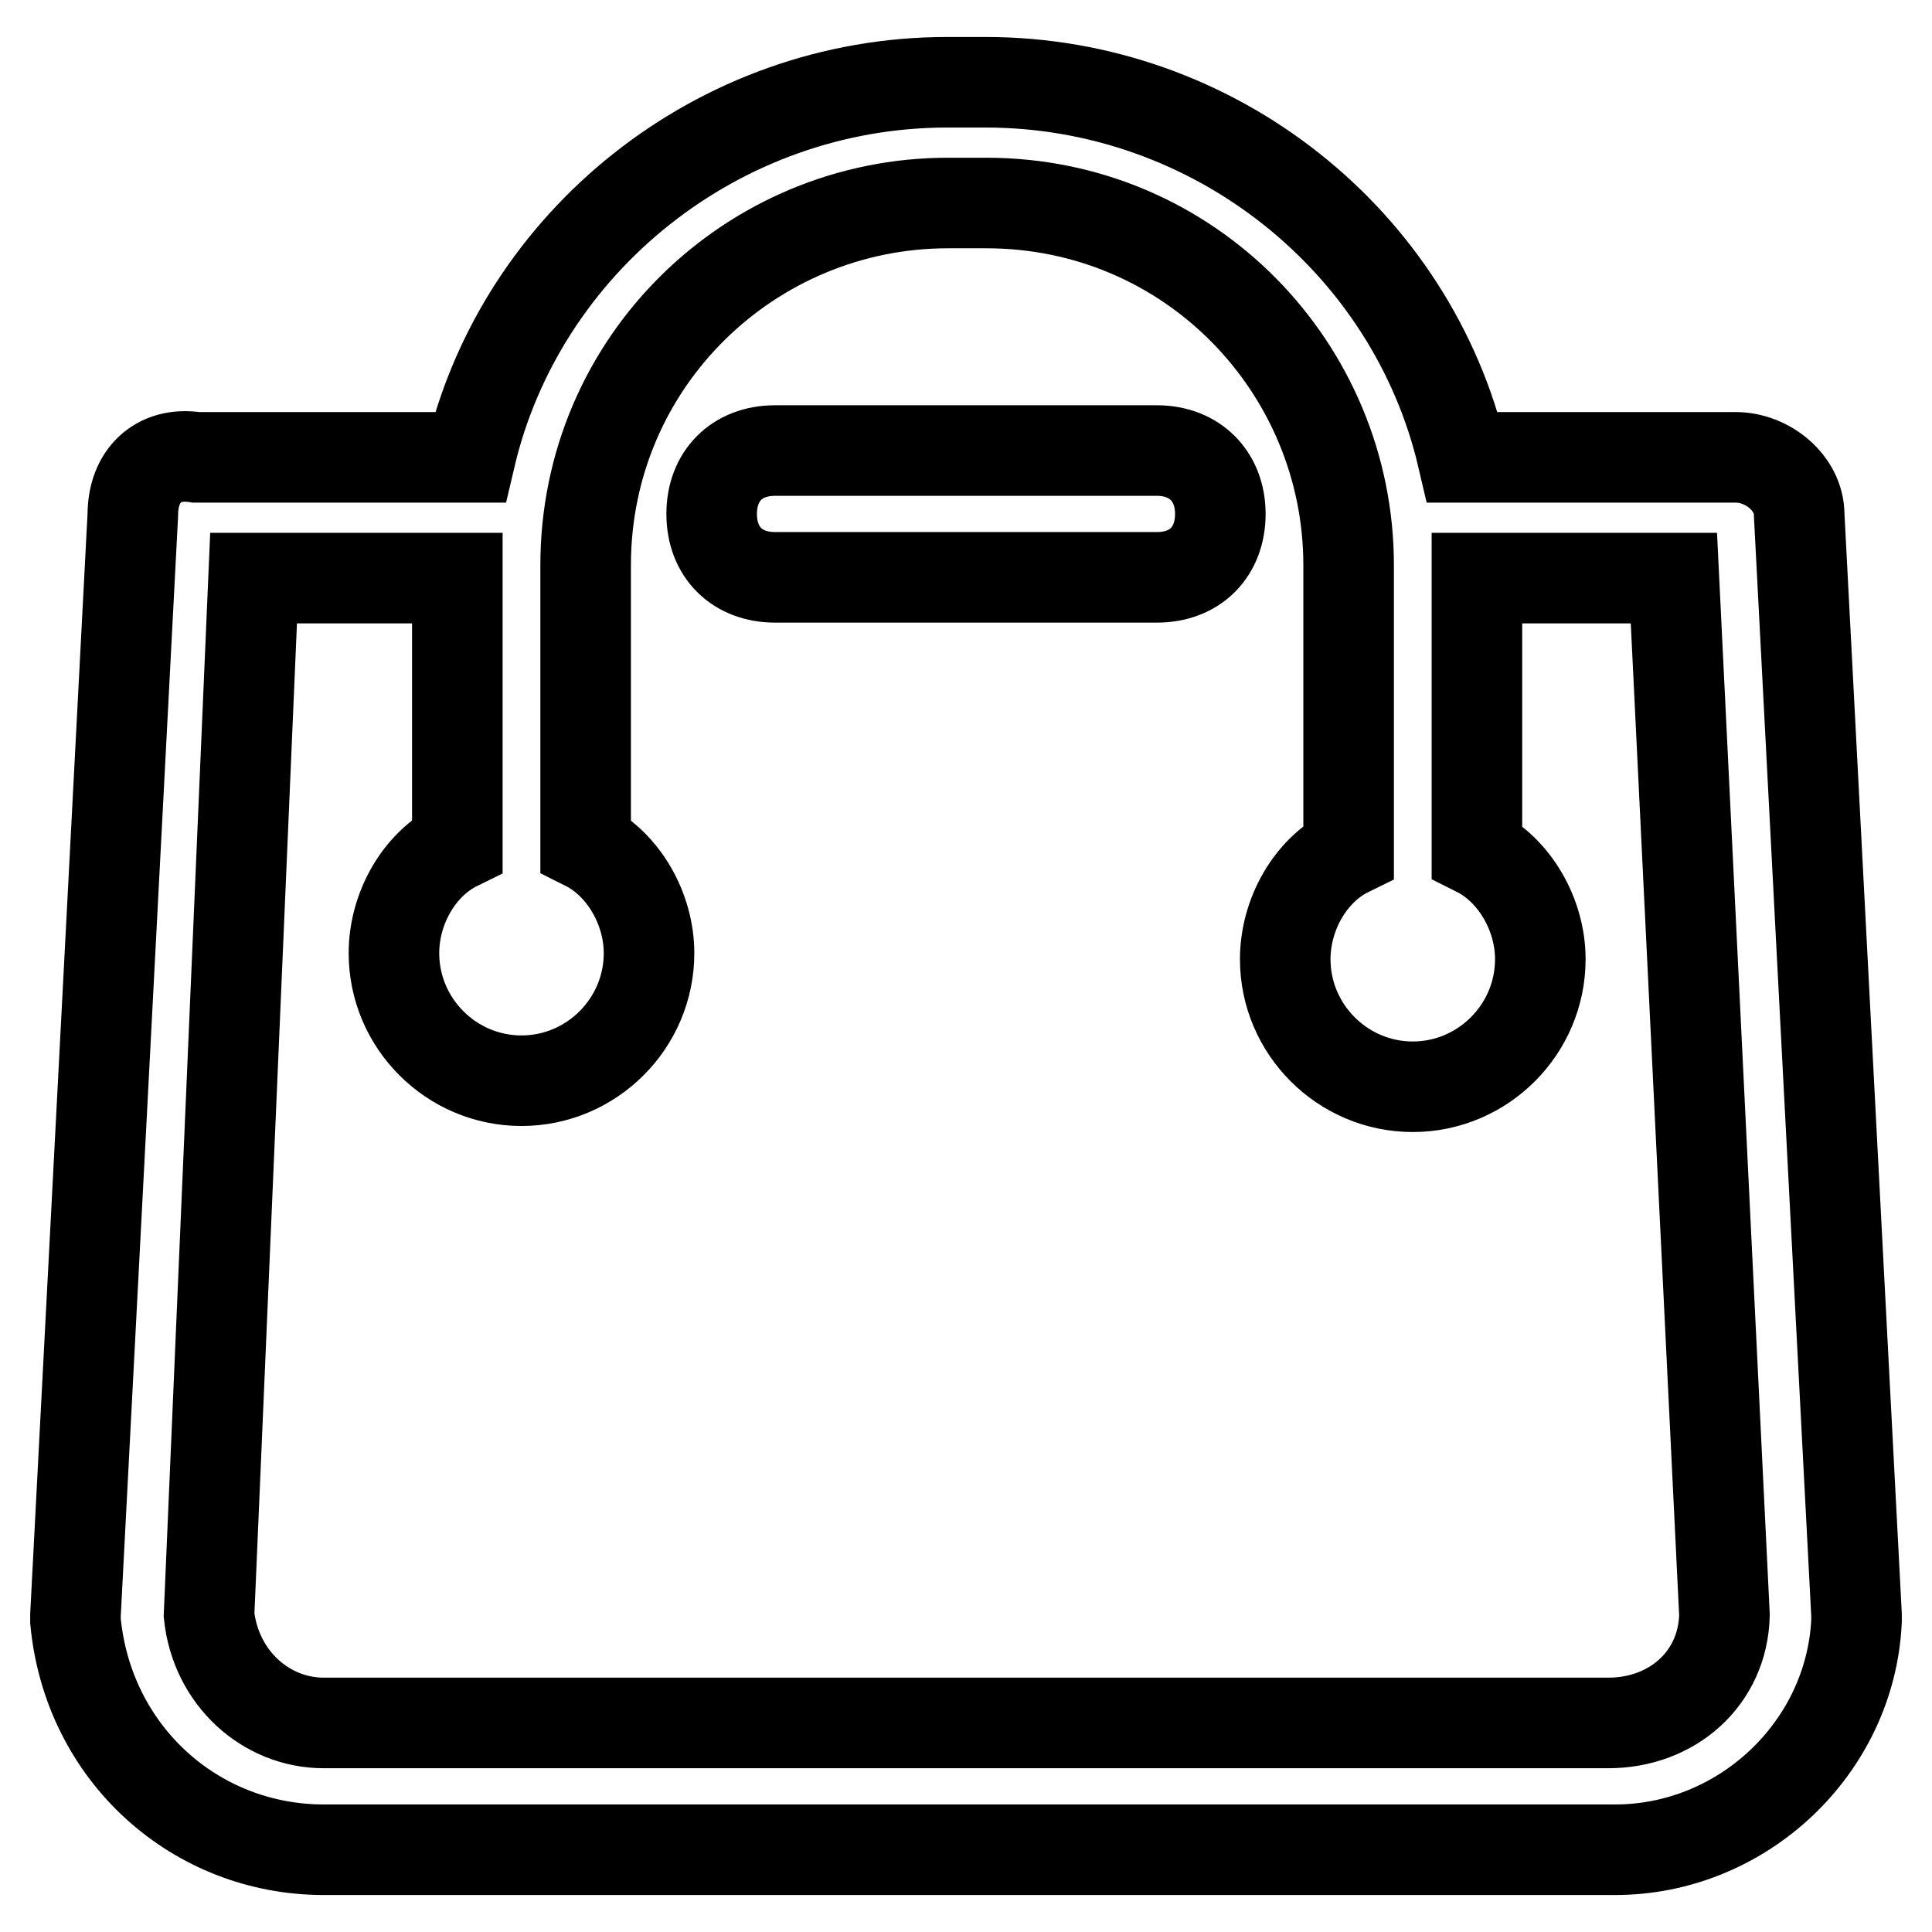 <?xml version="1.0" encoding="utf-8"?>
<!-- Svg Vector Icons : http://www.onlinewebfonts.com/icon -->
<!DOCTYPE svg PUBLIC "-//W3C//DTD SVG 1.1//EN" "http://www.w3.org/Graphics/SVG/1.1/DTD/svg11.dtd">
<svg version="1.1" xmlns="http://www.w3.org/2000/svg" xmlns:xlink="http://www.w3.org/1999/xlink" x="0px" y="0px" viewBox="0 0 256 256" enable-background="new 0 0 256 256" xml:space="preserve">
<g> <path stroke-width="12" fill-opacity="0" stroke="#000000"  d="M238.4,68.2c0-4.2-4.2-7.6-8.4-7.6h-36.2c-6.7-28.7-32.9-49.7-63.2-49.7h-5.1c-30.3,0-56.5,21.1-63.2,49.7 H26c-5.1-0.8-8.4,2.5-8.4,7.6L10,214v0.8c1.7,17.7,16,30.3,32.9,30.3H214c16.9,0,31.2-13.5,32-30.3V214L238.4,68.2z M213.1,228.3 H42.9c-7.6,0-14.3-5.9-15.2-14.3l5.9-137.4h27V112c-5.1,2.5-8.4,8.4-8.4,14.3c0,9.3,7.6,16.9,16.9,16.9c9.3,0,16.9-7.6,16.9-16.9 c0-5.9-3.4-11.8-8.4-14.3V74.9c0-27,21.9-48,48-48h5.1c27,0,48,21.9,48,48v37.9c-5.1,2.5-8.4,8.4-8.4,14.3 c0,9.3,7.6,16.9,16.9,16.9c9.3,0,16.9-7.6,16.9-16.9c0-5.9-3.4-11.8-8.4-14.3V76.6h26.1l6.7,137.4 C228.3,222.4,221.6,228.3,213.1,228.3L213.1,228.3z"/> <path stroke-width="12" fill-opacity="0" stroke="#000000"  d="M153.3,59.7h-50.6c-5.1,0-8.4,3.4-8.4,8.4c0,5.1,3.4,8.4,8.4,8.4h50.6c5.1,0,8.4-3.4,8.4-8.4 C161.7,63.1,158.3,59.7,153.3,59.7z"/></g>
</svg>